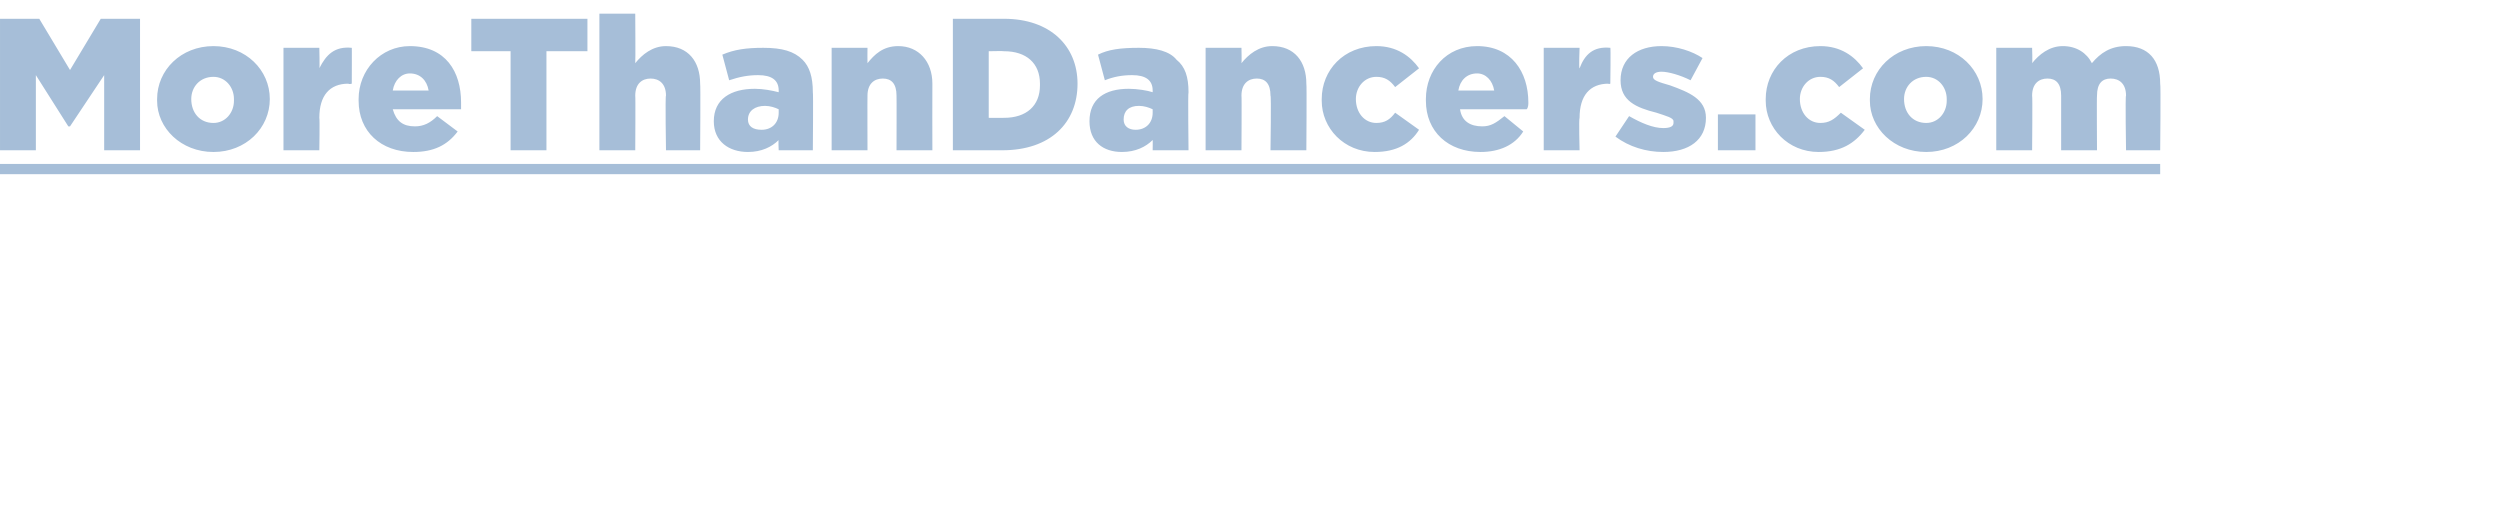 <svg xmlns="http://www.w3.org/2000/svg" xmlns:xlink="http://www.w3.org/1999/xlink" version="1.1" width="146.4px" height="30.2px" viewBox="0 0 146.4 30.2"><desc/><defs/><g class="svg-textframe-underlines"><rect class="svg-underline" x="0" y="9.6" width="126.5" height="0.6" style="fill:#a6bed8;"/></g><g id="Polygon103171"><path d="m0 1.1l2.3 0l1.8 3l1.8-3l2.3 0l0 7.7l-2.1 0l0-4.4l-2 3l-.1 0l-1.9-3l0 4.4l-2.1 0l0-7.7zm9.2 4.8c0 0 0-.1 0-.1c0-1.7 1.4-3.1 3.3-3.1c1.9 0 3.3 1.4 3.3 3.1c0 0 0 0 0 0c0 1.7-1.4 3.1-3.3 3.1c-1.9 0-3.3-1.4-3.3-3zm4.5 0c0 0 0-.1 0-.1c0-.7-.5-1.3-1.2-1.3c-.8 0-1.3.6-1.3 1.3c0 0 0 0 0 0c0 .8.5 1.4 1.3 1.4c.7 0 1.2-.6 1.2-1.3zm2.9-3.1l2.1 0c0 0 .03 1.25 0 1.2c.4-.8.9-1.3 1.9-1.2c.01-.05 0 2.1 0 2.1c0 0-.16.05-.2 0c-1.1 0-1.7.7-1.7 2c.03.04 0 1.9 0 1.9l-2.1 0l0-6zm4.4 3.1c0 0 0-.1 0-.1c0-1.7 1.3-3.1 3-3.1c2.1 0 3 1.5 3 3.3c0 .1 0 .3 0 .4c0 0-4 0-4 0c.2.7.6 1 1.3 1c.5 0 .9-.2 1.3-.6c0 0 1.2.9 1.2.9c-.6.8-1.4 1.2-2.6 1.2c-1.9 0-3.2-1.2-3.2-3zm4.1-.6c-.1-.6-.5-1-1.1-1c-.5 0-.9.4-1 1c0 0 2.1 0 2.1 0zm4.8-2.3l-2.3 0l0-1.9l6.8 0l0 1.9l-2.4 0l0 5.8l-2.1 0l0-5.8zm5.2-2.2l2.1 0c0 0 .02 2.86 0 2.9c.4-.5 1-1 1.8-1c1.3 0 2 .9 2 2.2c.03.01 0 3.9 0 3.9l-2 0c0 0-.05-3.22 0-3.2c0-.7-.4-1-.9-1c-.5 0-.9.3-.9 1c.02-.02 0 3.2 0 3.2l-2.1 0l0-8zm6.7 6.3c0 0 0 0 0 0c0-1.3 1-1.9 2.4-1.9c.5 0 1 .1 1.4.2c0 0 0-.1 0-.1c0-.6-.4-.9-1.2-.9c-.6 0-1.1.1-1.7.3c0 0-.4-1.5-.4-1.5c.7-.3 1.4-.4 2.4-.4c1.1 0 1.8.2 2.3.7c.4.4.6 1 .6 1.9c.03-.02 0 3.4 0 3.4l-2 0c0 0-.03-.63 0-.6c-.4.4-1 .7-1.8.7c-1.1 0-2-.6-2-1.8zm3.8-.5c0 0 0-.2 0-.2c-.2-.1-.5-.2-.8-.2c-.6 0-1 .3-1 .8c0 0 0 0 0 0c0 .4.3.6.8.6c.6 0 1-.4 1-1zm3.1-3.8l2.1 0c0 0-.01.89 0 .9c.4-.5.9-1 1.8-1c1.2 0 2 .9 2 2.2c-.01.01 0 3.9 0 3.9l-2.1 0c0 0 .01-3.22 0-3.2c0-.7-.3-1-.8-1c-.5 0-.9.3-.9 1c-.01-.02 0 3.2 0 3.2l-2.1 0l0-6zm7.1-1.7c0 0 2.97 0 3 0c2.7 0 4.3 1.6 4.3 3.8c0 0 0 0 0 0c0 2.3-1.6 3.9-4.4 3.9c.03 0-2.9 0-2.9 0l0-7.7zm2.1 1.9l0 3.9c0 0 .89.01.9 0c1.3 0 2.1-.7 2.1-1.9c0 0 0-.1 0-.1c0-1.2-.8-1.9-2.1-1.9c-.01-.02-.9 0-.9 0zm5.9 4.1c0 0 0 0 0 0c0-1.3.9-1.9 2.3-1.9c.5 0 1.1.1 1.4.2c0 0 0-.1 0-.1c0-.6-.4-.9-1.2-.9c-.6 0-1.1.1-1.6.3c0 0-.4-1.5-.4-1.5c.6-.3 1.3-.4 2.4-.4c1 0 1.8.2 2.2.7c.5.4.7 1 .7 1.9c-.04-.02 0 3.4 0 3.4l-2.1 0c0 0 .01-.63 0-.6c-.4.4-1 .7-1.8.7c-1.1 0-1.9-.6-1.9-1.8zm3.7-.5c0 0 0-.2 0-.2c-.2-.1-.5-.2-.8-.2c-.6 0-.9.3-.9.8c0 0 0 0 0 0c0 .4.3.6.7.6c.6 0 1-.4 1-1zm3.1-3.8l2.1 0c0 0 .02.89 0 .9c.4-.5 1-1 1.8-1c1.3 0 2 .9 2 2.2c.03.01 0 3.9 0 3.9l-2.1 0c0 0 .05-3.22 0-3.2c0-.7-.3-1-.8-1c-.5 0-.9.3-.9 1c.02-.02 0 3.2 0 3.2l-2.1 0l0-6zm6.8 3.1c0 0 0-.1 0-.1c0-1.7 1.3-3.1 3.2-3.1c1.2 0 2 .6 2.5 1.3c0 0-1.4 1.1-1.4 1.1c-.3-.4-.6-.6-1.1-.6c-.7 0-1.2.6-1.2 1.3c0 0 0 0 0 0c0 .8.5 1.4 1.2 1.4c.5 0 .8-.2 1.1-.6c0 0 1.4 1 1.4 1c-.5.8-1.3 1.3-2.6 1.3c-1.8 0-3.1-1.4-3.1-3zm6.1 0c0 0 0-.1 0-.1c0-1.7 1.2-3.1 3-3.1c2 0 3 1.5 3 3.3c0 .1 0 .3-.1.4c0 0-3.9 0-3.9 0c.1.7.6 1 1.3 1c.5 0 .8-.2 1.3-.6c0 0 1.1.9 1.1.9c-.5.8-1.4 1.2-2.5 1.2c-1.9 0-3.2-1.2-3.2-3zm4-.6c-.1-.6-.5-1-1-1c-.6 0-1 .4-1.1 1c0 0 2.1 0 2.1 0zm2.9-2.5l2.1 0c0 0-.05 1.25 0 1.2c.3-.8.8-1.3 1.8-1.2c.03-.05 0 2.1 0 2.1c0 0-.14.05-.1 0c-1.1 0-1.7.7-1.7 2c-.05.04 0 1.9 0 1.9l-2.1 0l0-6zm4.2 5.2c0 0 .8-1.2.8-1.2c.7.4 1.4.7 2 .7c.4 0 .6-.1.6-.3c0 0 0-.1 0-.1c0-.2-.4-.3-1-.5c-1.2-.3-2.1-.7-2.1-1.9c0 0 0 0 0 0c0-1.3 1-2 2.4-2c.9 0 1.8.3 2.4.7c0 0-.7 1.3-.7 1.3c-.6-.3-1.3-.5-1.7-.5c-.3 0-.5.1-.5.3c0 0 0 0 0 0c0 .2.3.3 1 .5c1.1.4 2.1.8 2.1 1.9c0 0 0 0 0 0c0 1.3-1 2-2.5 2c-1 0-2-.3-2.8-.9zm6-1.3l2.2 0l0 2.1l-2.2 0l0-2.1zm2.8-.8c0 0 0-.1 0-.1c0-1.7 1.3-3.1 3.2-3.1c1.2 0 2 .6 2.5 1.3c0 0-1.4 1.1-1.4 1.1c-.3-.4-.6-.6-1.1-.6c-.7 0-1.2.6-1.2 1.3c0 0 0 0 0 0c0 .8.5 1.4 1.2 1.4c.5 0 .8-.2 1.2-.6c0 0 1.4 1 1.4 1c-.6.8-1.4 1.3-2.7 1.3c-1.8 0-3.1-1.4-3.1-3zm6.1 0c0 0 0-.1 0-.1c0-1.7 1.4-3.1 3.3-3.1c1.9 0 3.3 1.4 3.3 3.1c0 0 0 0 0 0c0 1.7-1.4 3.1-3.3 3.1c-1.9 0-3.3-1.4-3.3-3zm4.5 0c0 0 0-.1 0-.1c0-.7-.5-1.3-1.2-1.3c-.8 0-1.3.6-1.3 1.3c0 0 0 0 0 0c0 .8.5 1.4 1.3 1.4c.7 0 1.2-.6 1.2-1.3zm2.9-3.1l2.1 0c0 0 .03.86 0 .9c.4-.5 1-1 1.8-1c.8 0 1.4.4 1.7 1c.5-.6 1.1-1 2-1c1.3 0 2 .8 2 2.2c.04-.01 0 3.9 0 3.9l-2 0c0 0-.05-3.23 0-3.2c0-.7-.4-1-.9-1c-.5 0-.8.3-.8 1c-.02-.03 0 3.2 0 3.2l-2.1 0c0 0 0-3.23 0-3.2c0-.7-.3-1-.8-1c-.5 0-.9.3-.9 1c.03-.03 0 3.2 0 3.2l-2.1 0l0-6z" stroke="none" fill="#a6bed8"/><a xlink:href="https://morethandancers.com/" class="lightbox" xlink:show="new" xlink:title="MoreThanDancers.com"><rect style="fill:transparent;" x="-1" y="0" width="128" height="9"/></a></g></svg>